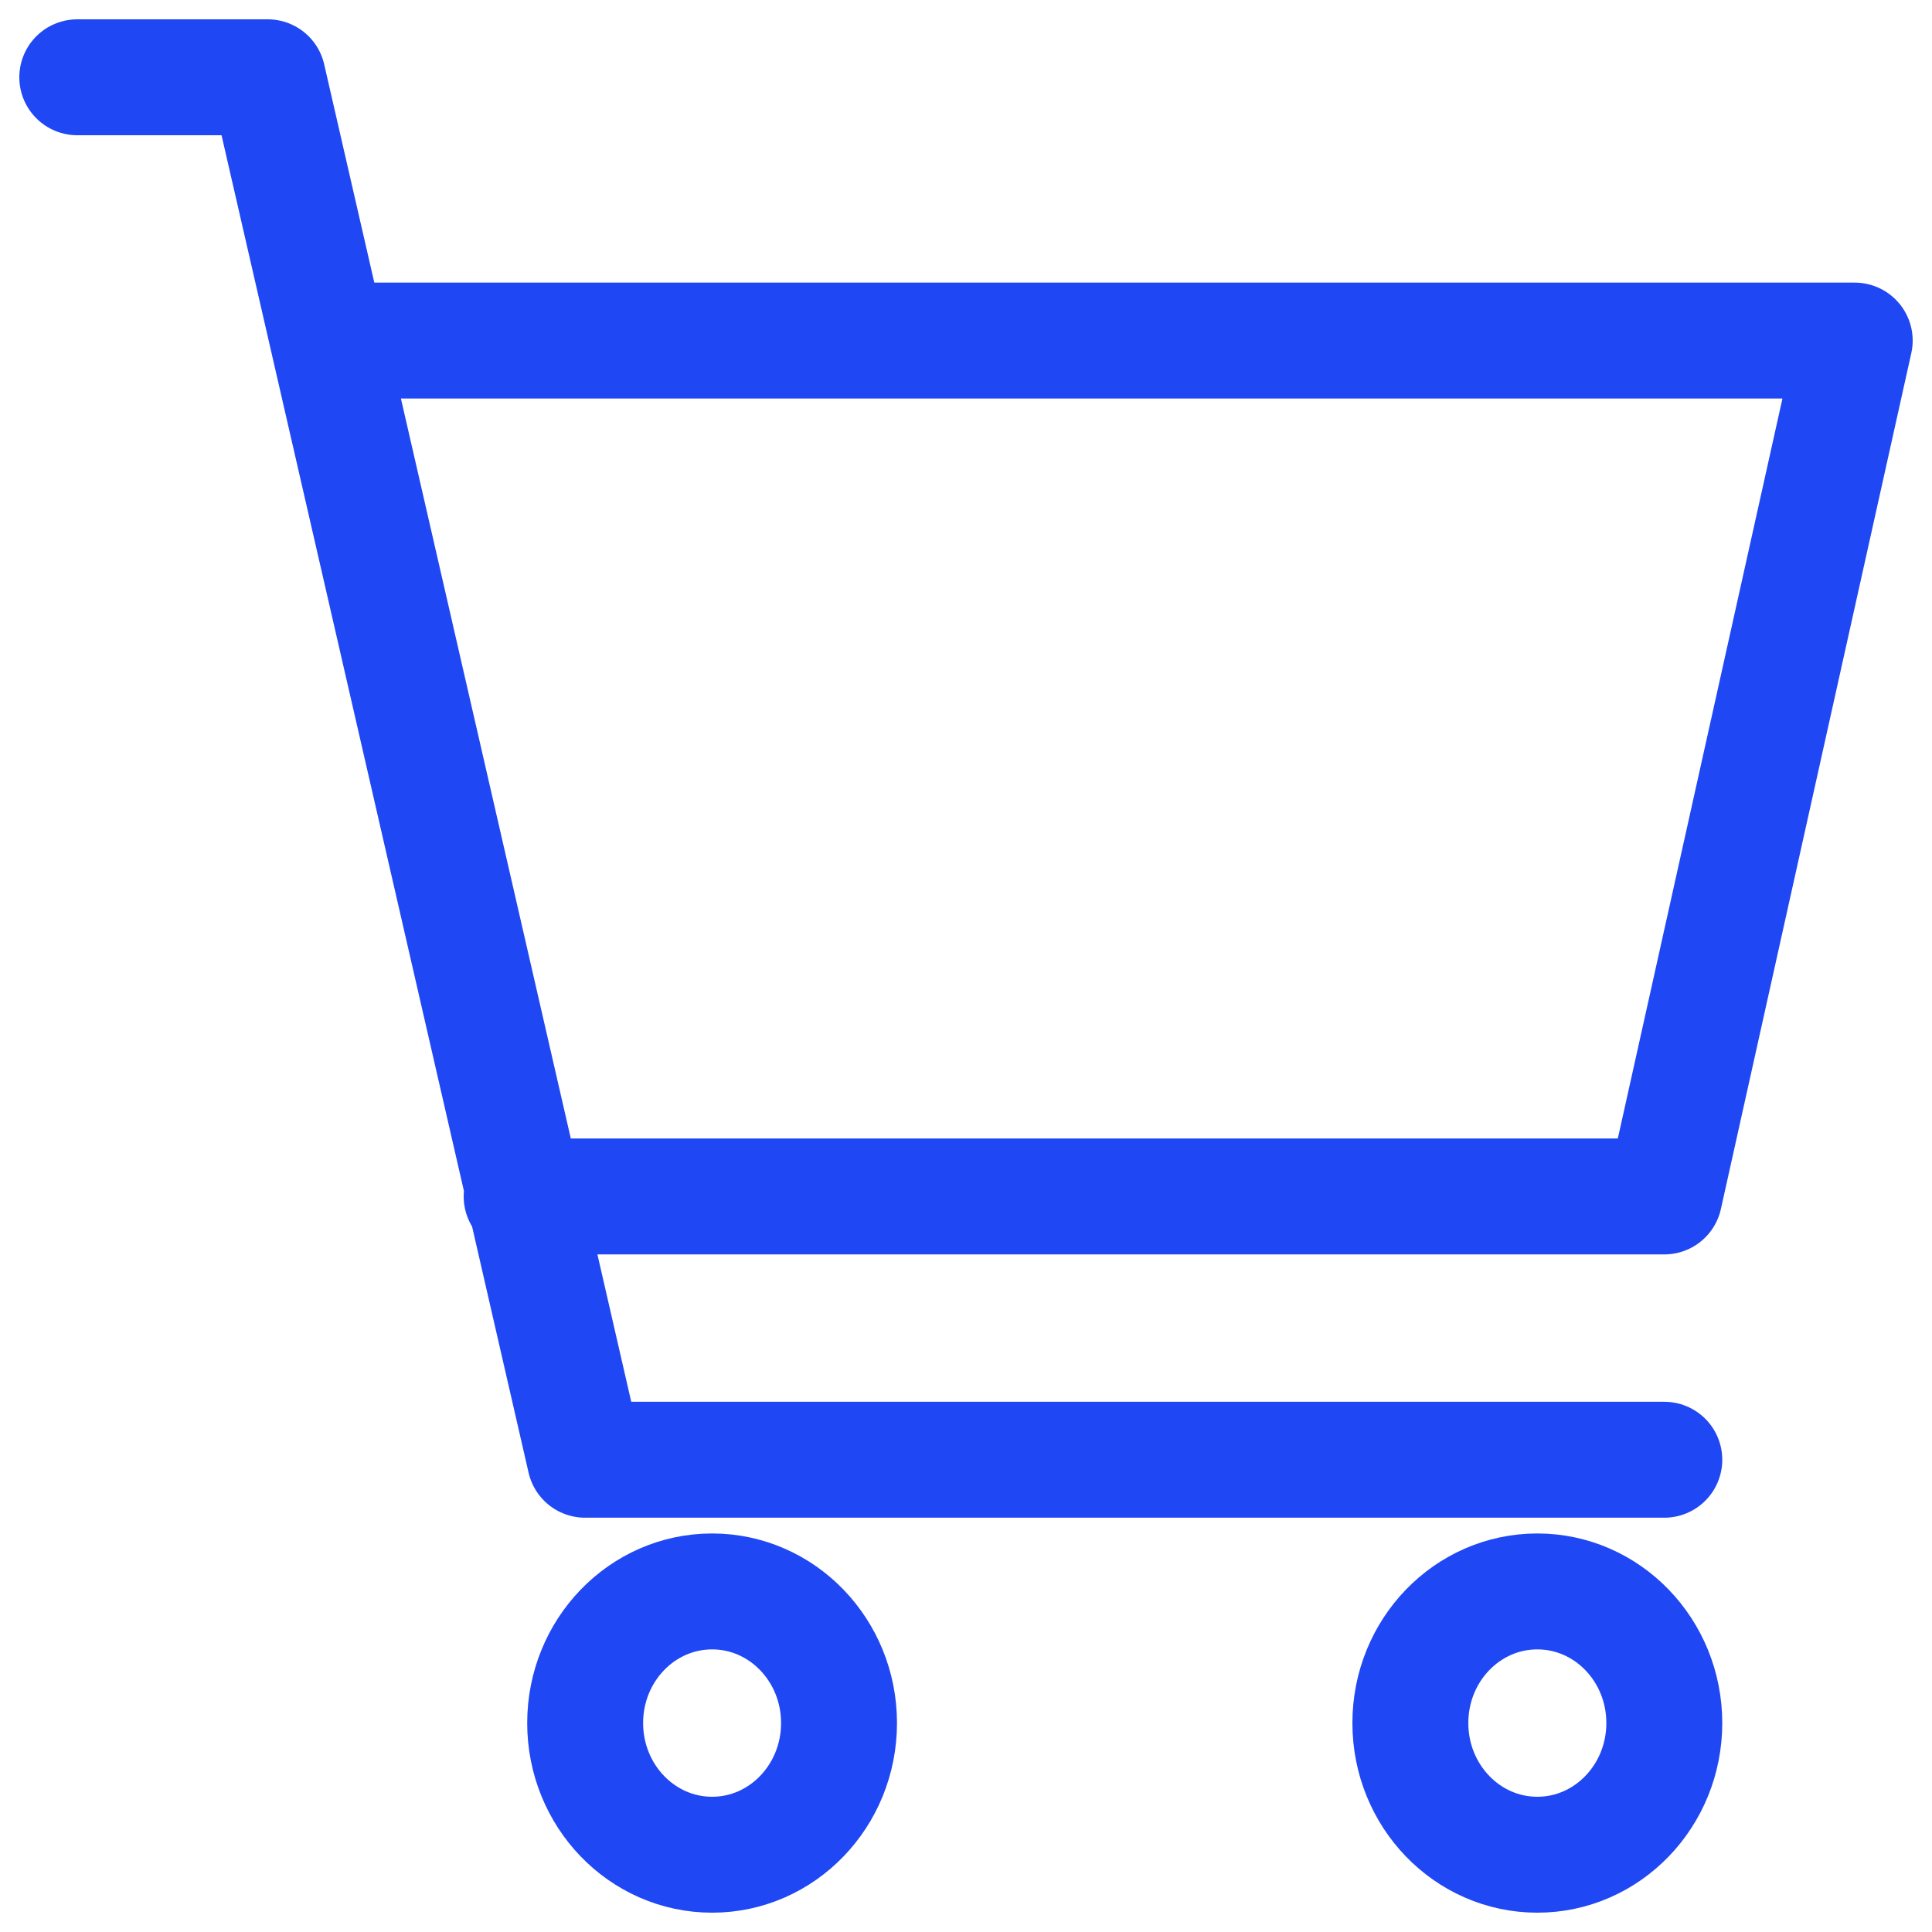 <svg width="25" height="25" viewBox="0 0 25 25" fill="none" xmlns="http://www.w3.org/2000/svg">
<path d="M4.286 4.407H24L21.536 15.482H6.75M21.536 18.889H7.571L3.464 1H1" stroke="#2047F4" stroke-width="1.5" stroke-linecap="round" stroke-linejoin="round"/>
<path d="M19.893 24C20.8 24 21.536 23.237 21.536 22.296C21.536 21.355 20.8 20.593 19.893 20.593C18.985 20.593 18.25 21.355 18.25 22.296C18.25 23.237 18.985 24 19.893 24Z" stroke="#2047F4" stroke-width="1.5" stroke-linecap="round" stroke-linejoin="round"/>
<path d="M9.215 24C10.122 24 10.857 23.237 10.857 22.296C10.857 21.355 10.122 20.593 9.215 20.593C8.307 20.593 7.572 21.355 7.572 22.296C7.572 23.237 8.307 24 9.215 24Z" stroke="#2047F4" stroke-width="1.5" stroke-linecap="round" stroke-linejoin="round"/>
</svg>
